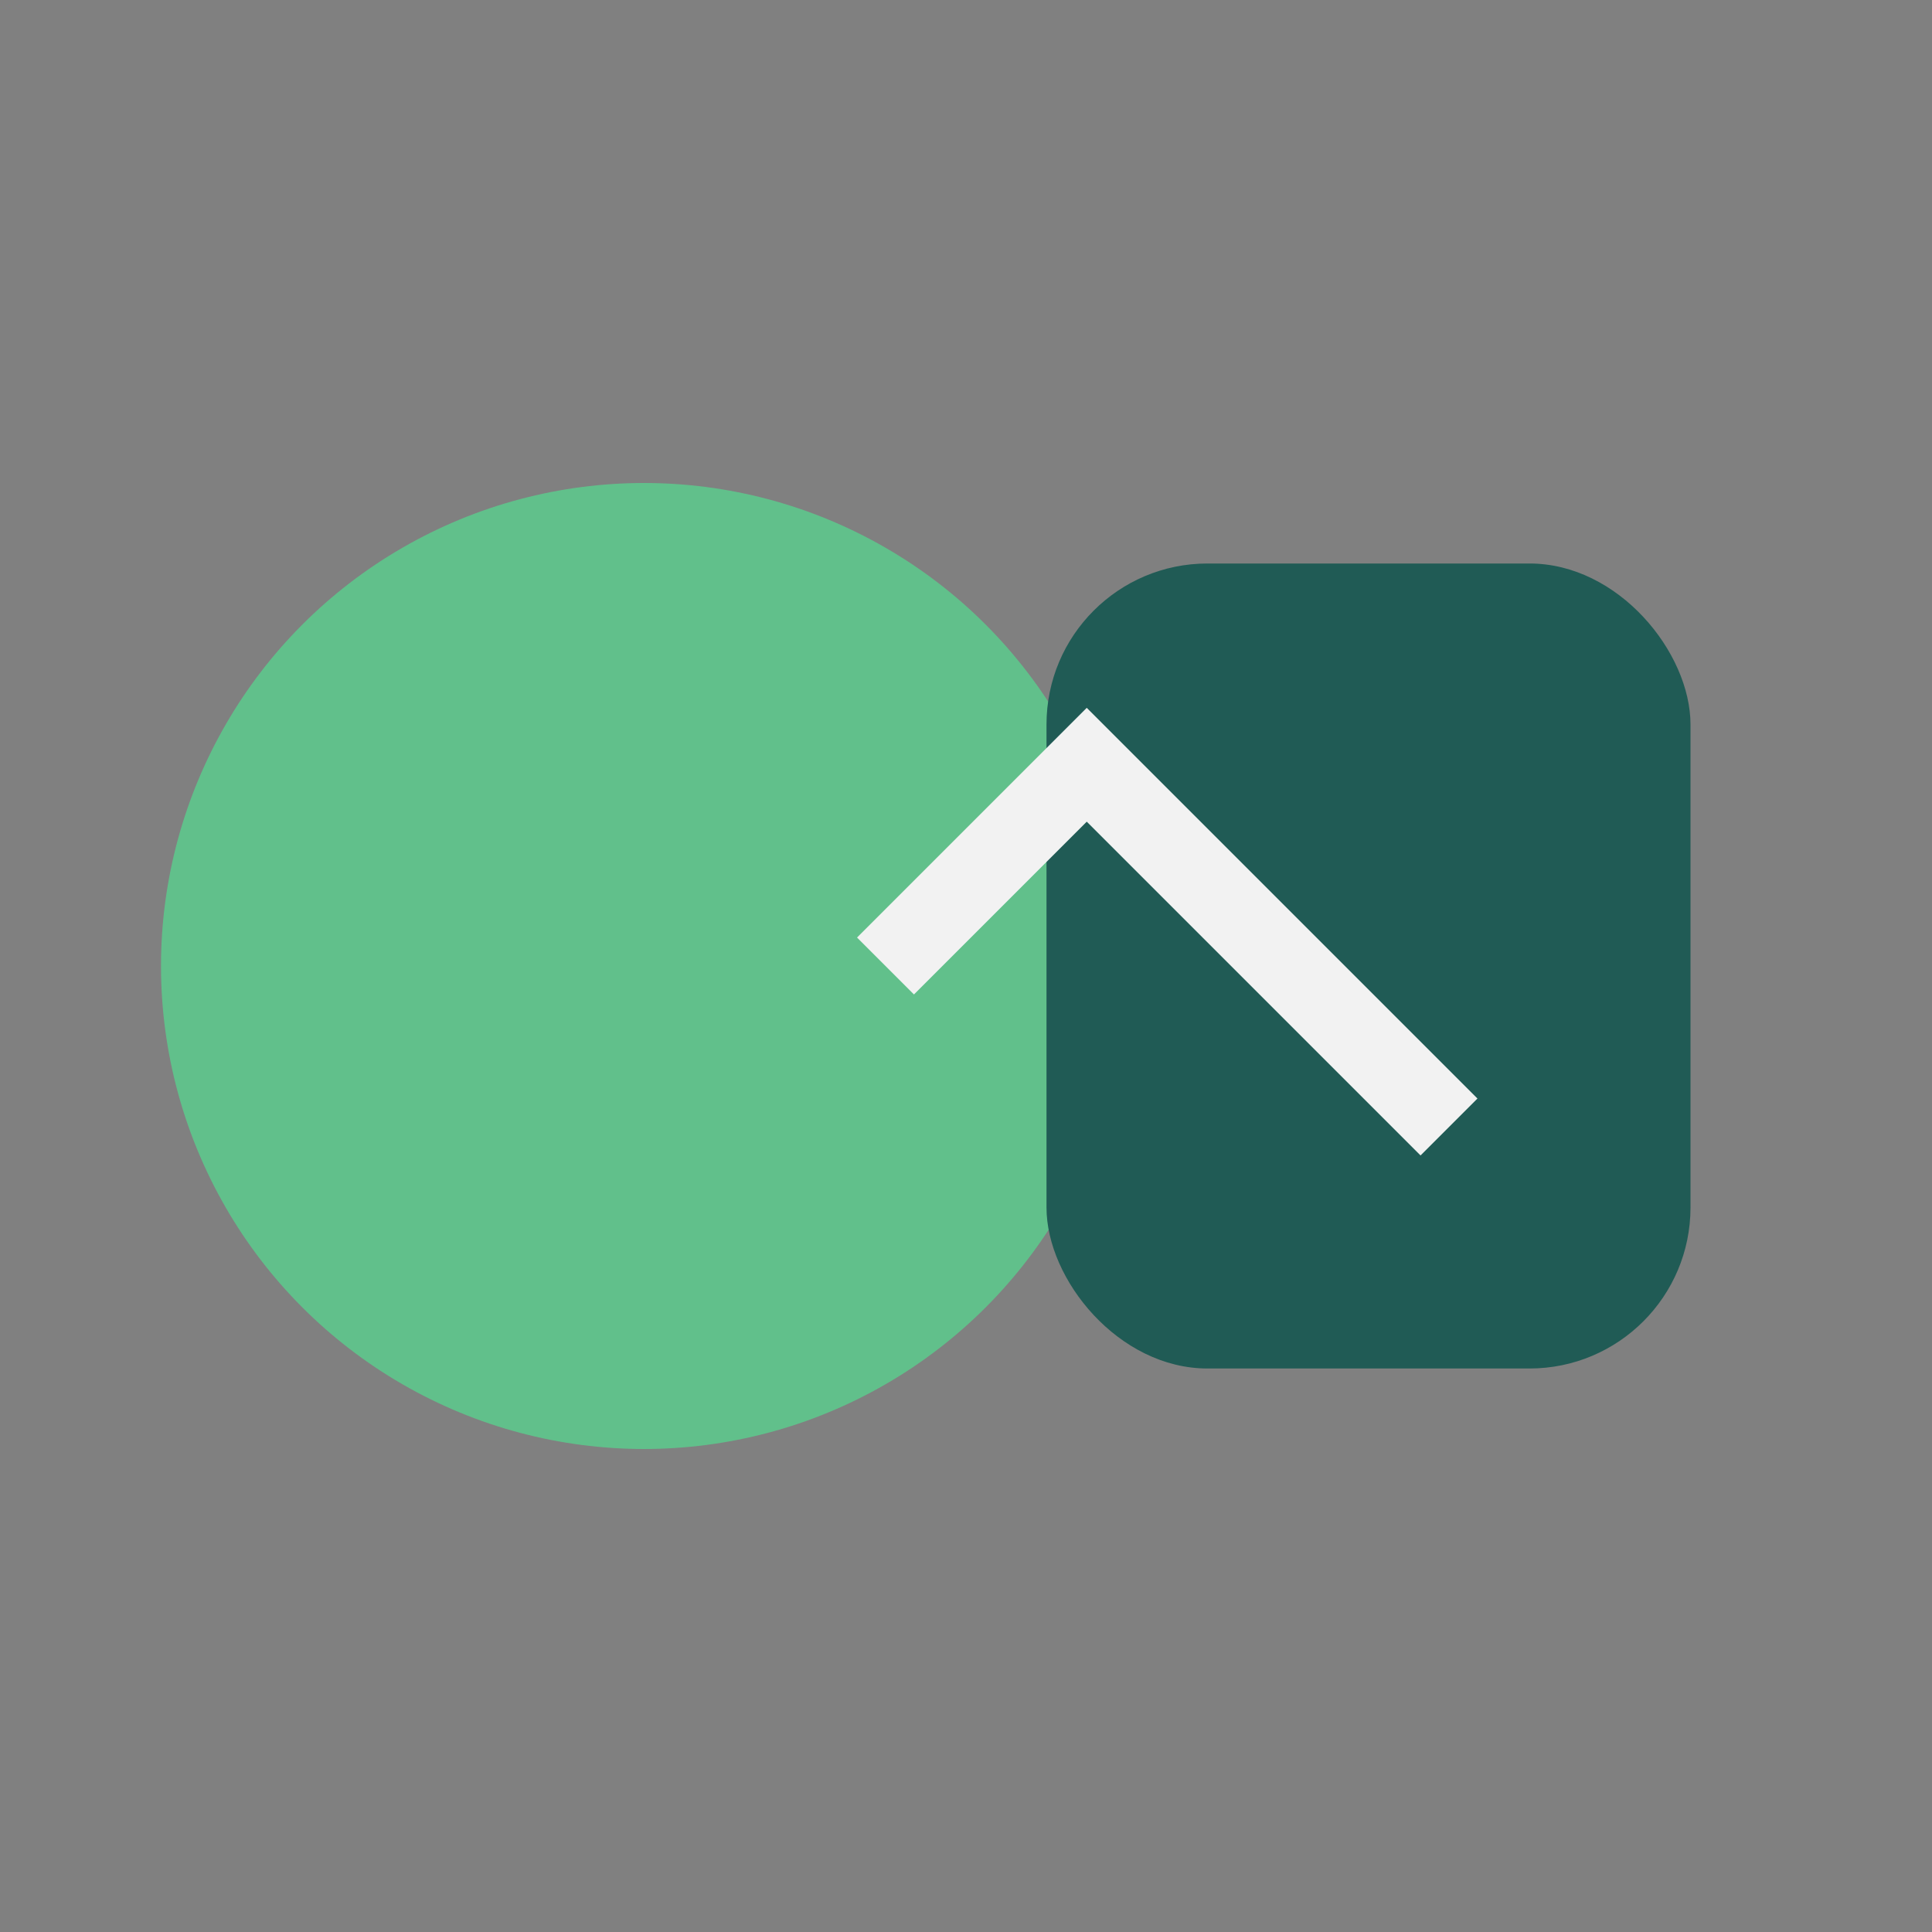 <?xml version="1.0" encoding="UTF-8"?>
<svg xmlns="http://www.w3.org/2000/svg" width="48" height="48" viewBox="0 0 48 48"><rect x="0" y="0" width="48" height="48" fill="#808080" stroke="none"/><circle cx="16" cy="24" r="12" fill="#61C08B"/><rect x="26" y="14" width="16" height="20" rx="4" fill="#205B55"/><path d="M22 24l5-5 9 9" stroke="#F2F2F2" stroke-width="2" fill="none"/></svg>